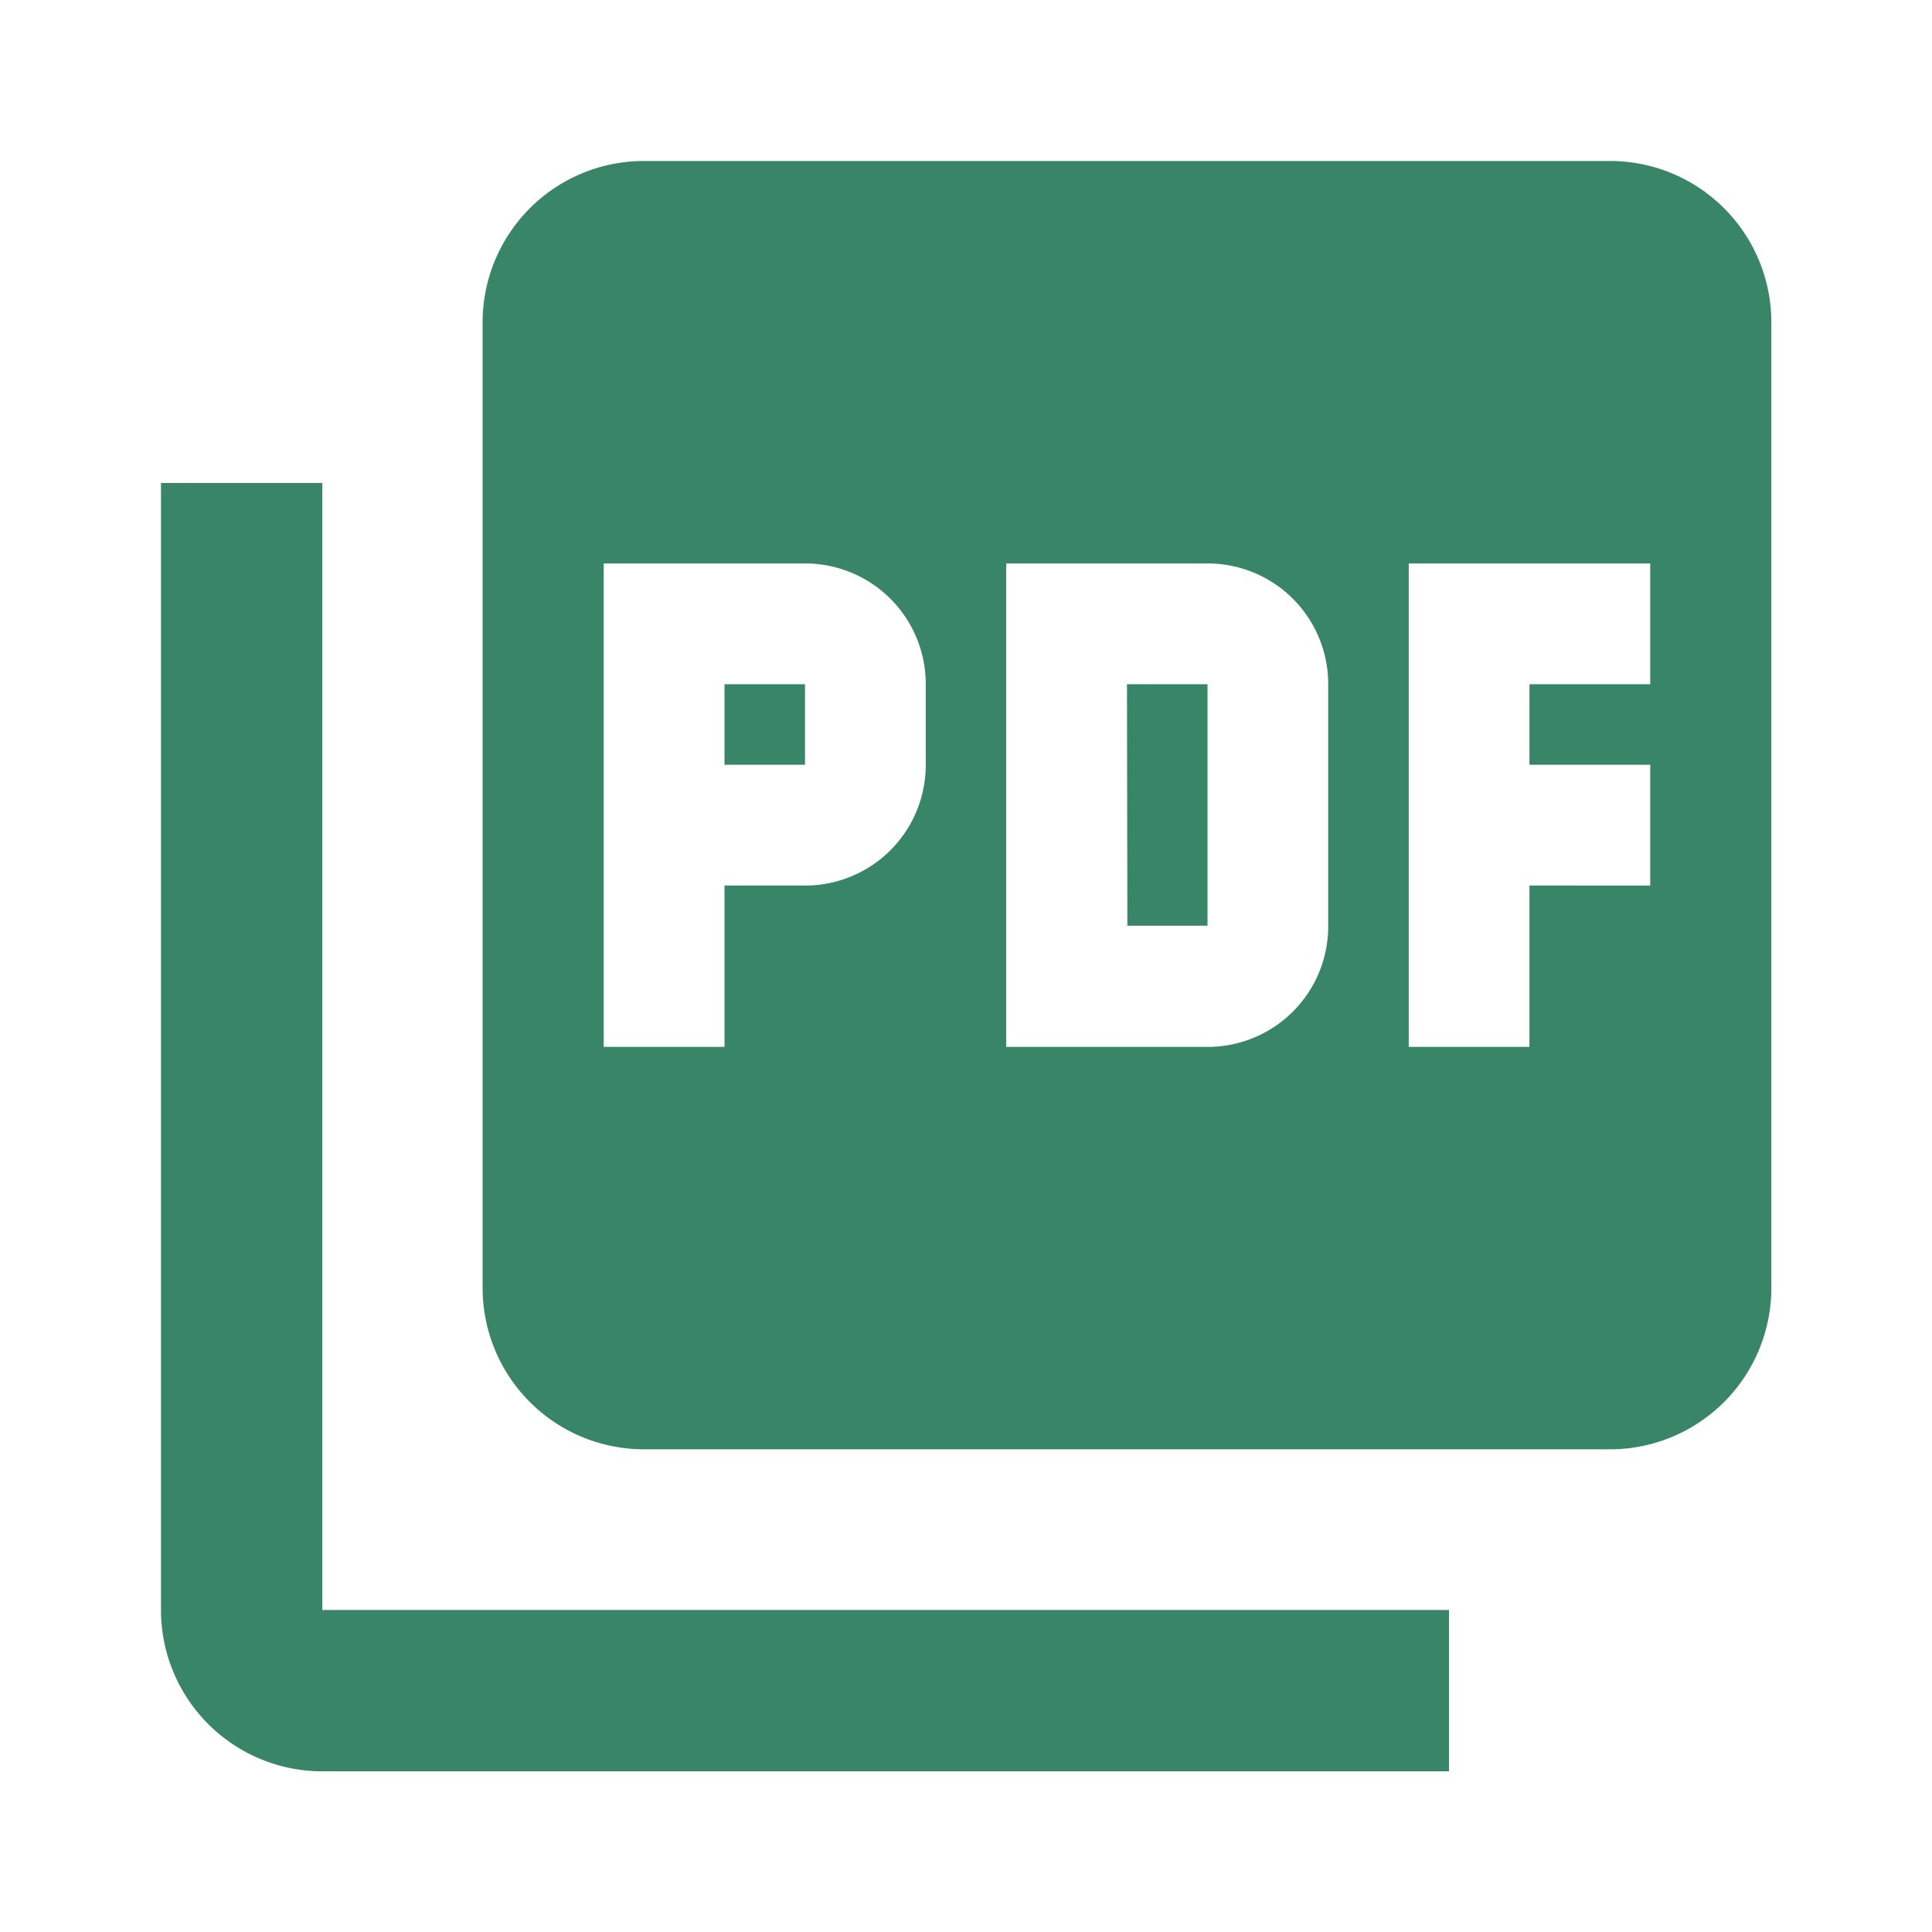 <svg xmlns="http://www.w3.org/2000/svg" width="25.144" height="25.144" viewBox="0 0 25.144 25.144"><path d="M0,0H25.144V25.144H0Z" fill="none"/><path d="M20.858,2H8.286a2.1,2.1,0,0,0-2.1,2.1V16.667a2.1,2.1,0,0,0,2.1,2.1H20.858a2.1,2.1,0,0,0,2.1-2.1V4.1A2.1,2.1,0,0,0,20.858,2ZM11.953,9.858a1.569,1.569,0,0,1-1.572,1.572H9.334v2.1H7.762V7.238h2.619A1.569,1.569,0,0,1,11.953,8.81Zm5.238,2.1a1.569,1.569,0,0,1-1.572,1.572H13V7.238H15.62A1.569,1.569,0,0,1,17.191,8.81ZM21.382,8.81H19.81V9.858h1.572v1.572H19.81v2.1H18.239V7.238h3.143ZM9.334,9.858h1.048V8.81H9.334ZM4.1,6.191H2V20.858a2.1,2.1,0,0,0,2.1,2.1H18.763v-2.1H4.1Zm10.477,5.762H15.62V8.81H14.572Z" transform="translate(0.095 0.095)" fill="#388667"/></svg>